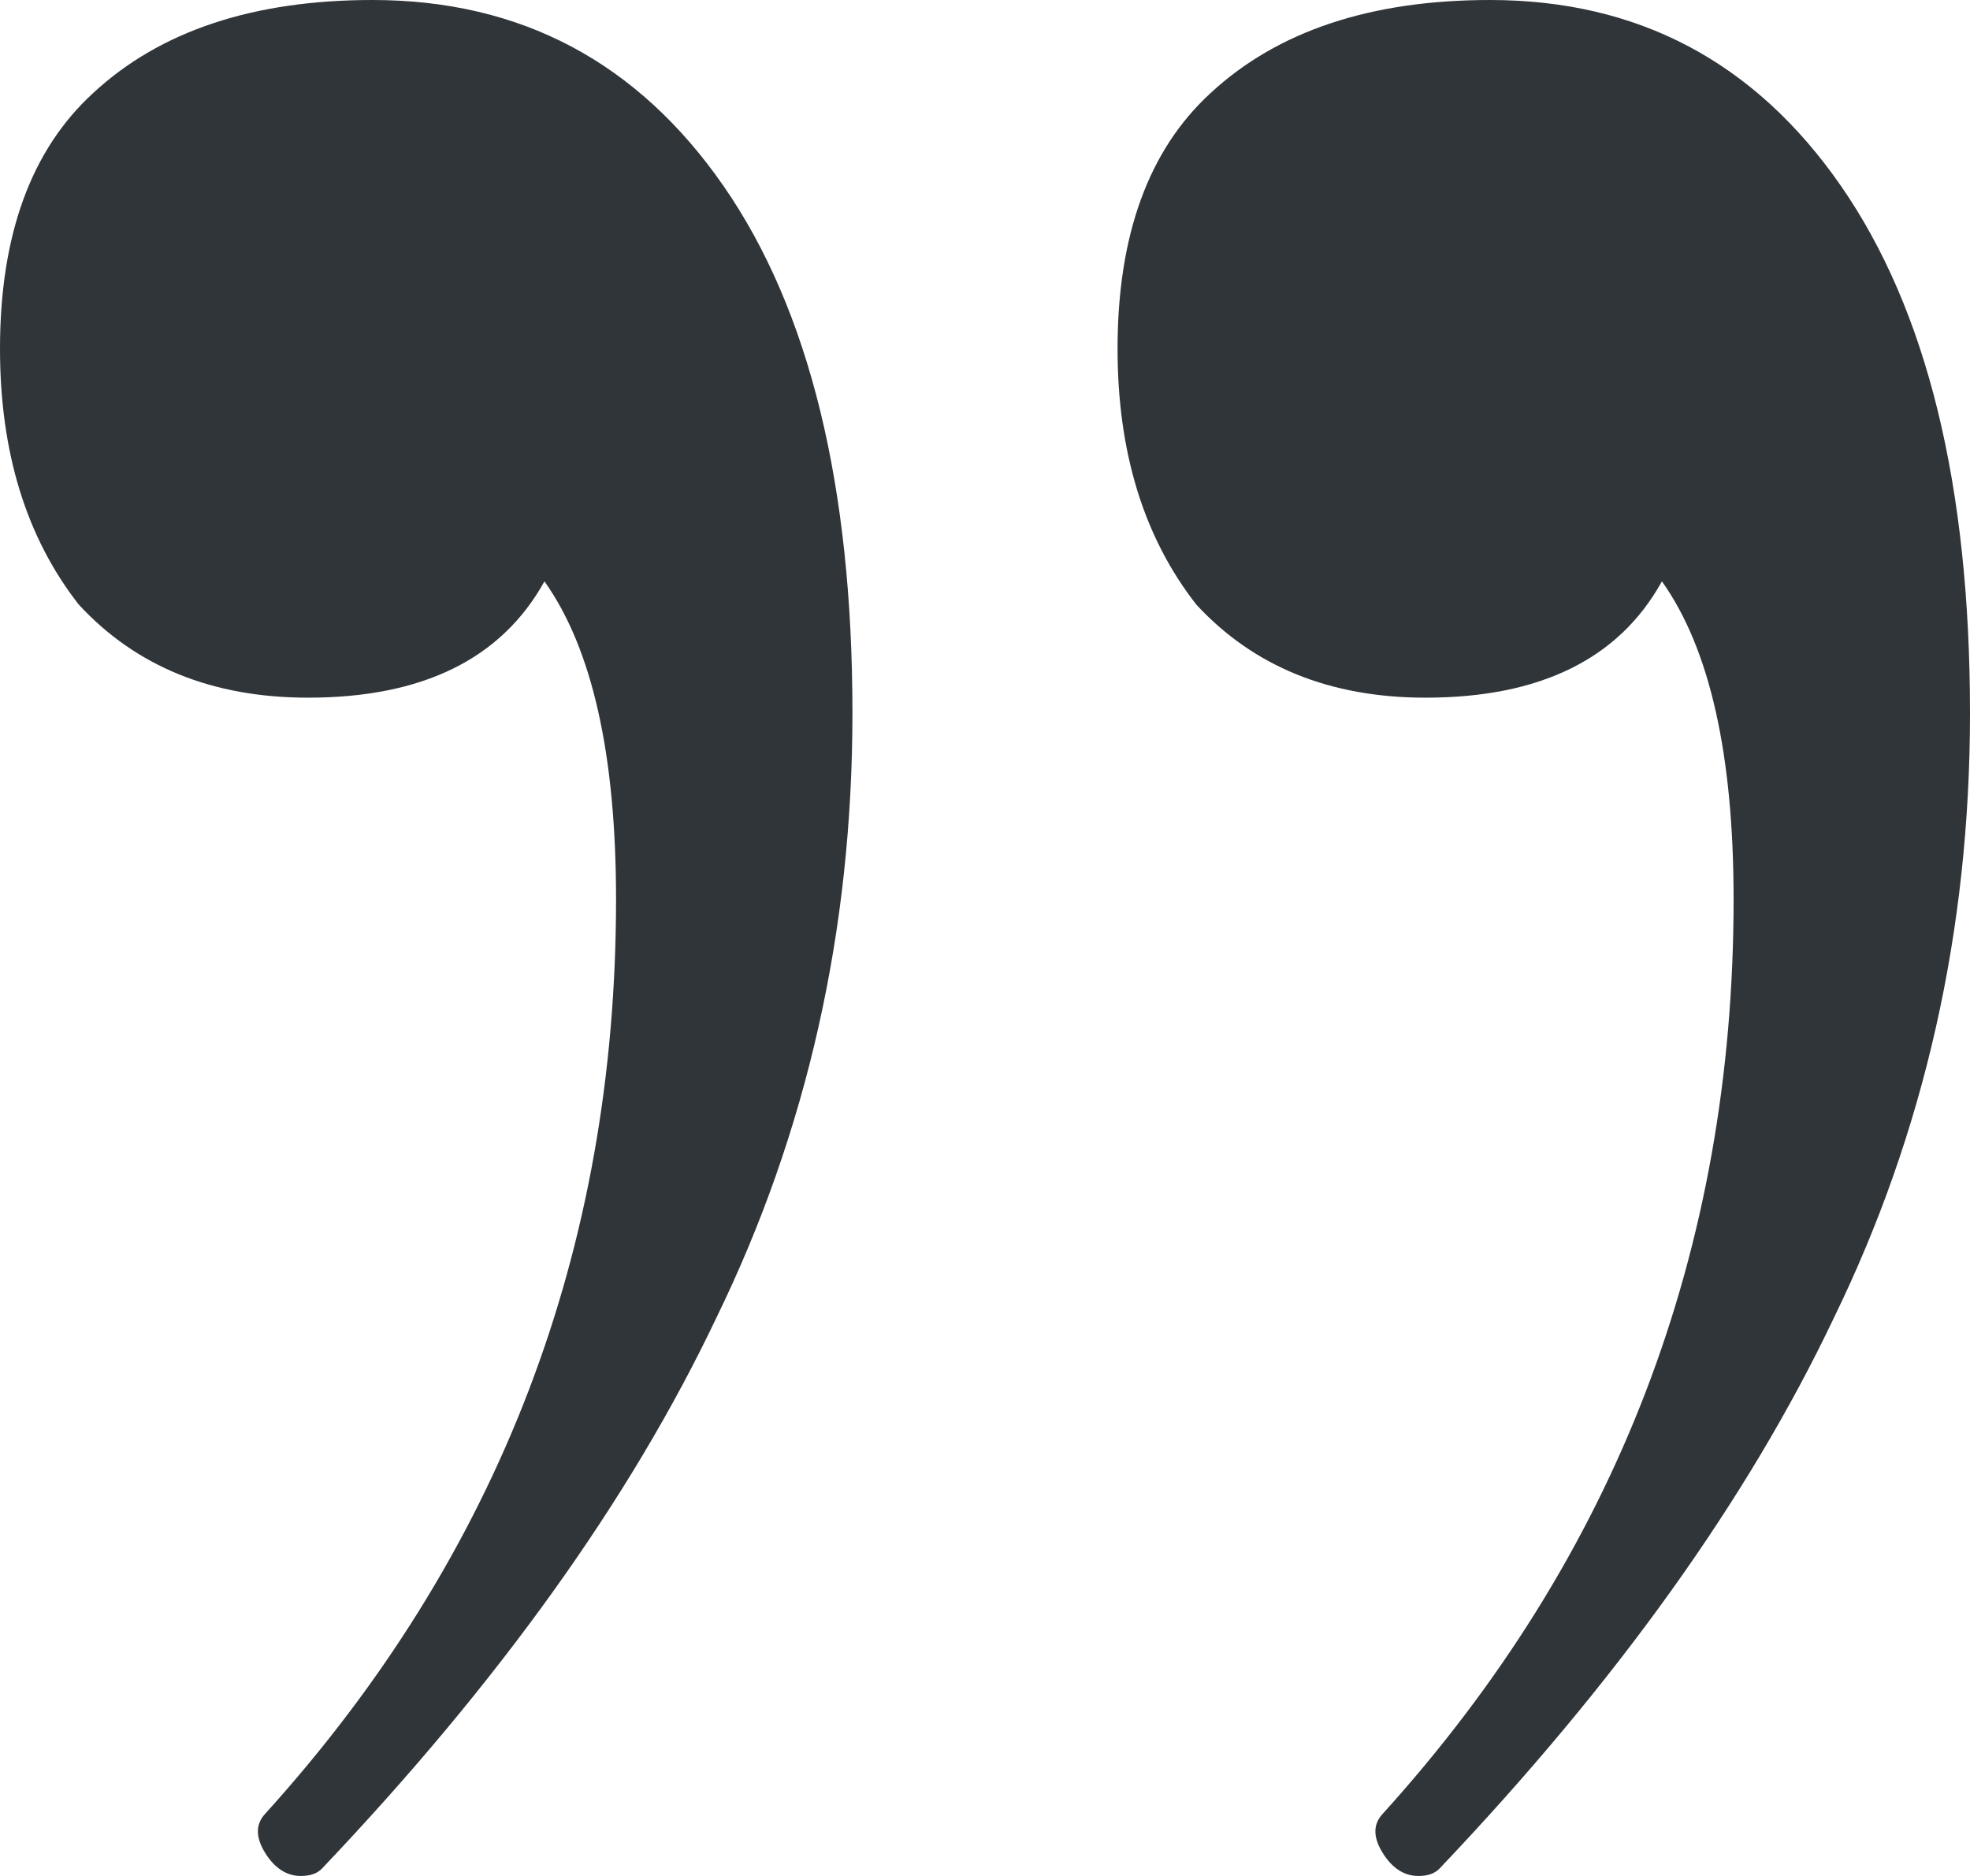 <?xml version="1.0" encoding="UTF-8"?> <svg xmlns="http://www.w3.org/2000/svg" width="21" height="20" viewBox="0 0 21 20" fill="none"> <path d="M15.884 0C17.462 0 18.709 0.661 19.625 1.983C20.542 3.306 21 5.179 21 7.603C21 9.917 20.516 12.066 19.549 14.05C18.633 15.978 17.233 17.934 15.349 19.917C15.298 19.973 15.222 20 15.12 20C14.967 20 14.84 19.917 14.738 19.752C14.636 19.587 14.636 19.449 14.738 19.339C17.233 16.584 18.48 13.333 18.48 9.587C18.48 8.044 18.226 6.915 17.716 6.198C17.258 7.025 16.418 7.438 15.196 7.438C14.178 7.438 13.364 7.107 12.753 6.446C12.193 5.73 11.913 4.821 11.913 3.719C11.913 2.507 12.244 1.598 12.905 0.992C13.618 0.331 14.611 0 15.884 0ZM3.971 0C5.549 0 6.796 0.661 7.713 1.983C8.629 3.306 9.087 5.179 9.087 7.603C9.087 9.917 8.604 12.066 7.636 14.05C6.72 15.978 5.32 17.934 3.436 19.917C3.385 19.973 3.309 20 3.207 20C3.055 20 2.927 19.917 2.825 19.752C2.724 19.587 2.724 19.449 2.825 19.339C5.32 16.584 6.567 13.333 6.567 9.587C6.567 8.044 6.313 6.915 5.804 6.198C5.345 7.025 4.505 7.438 3.284 7.438C2.265 7.438 1.451 7.107 0.84 6.446C0.28 5.73 0 4.821 0 3.719C0 2.507 0.331 1.598 0.993 0.992C1.705 0.331 2.698 0 3.971 0Z" fill="#303539"></path> </svg> 